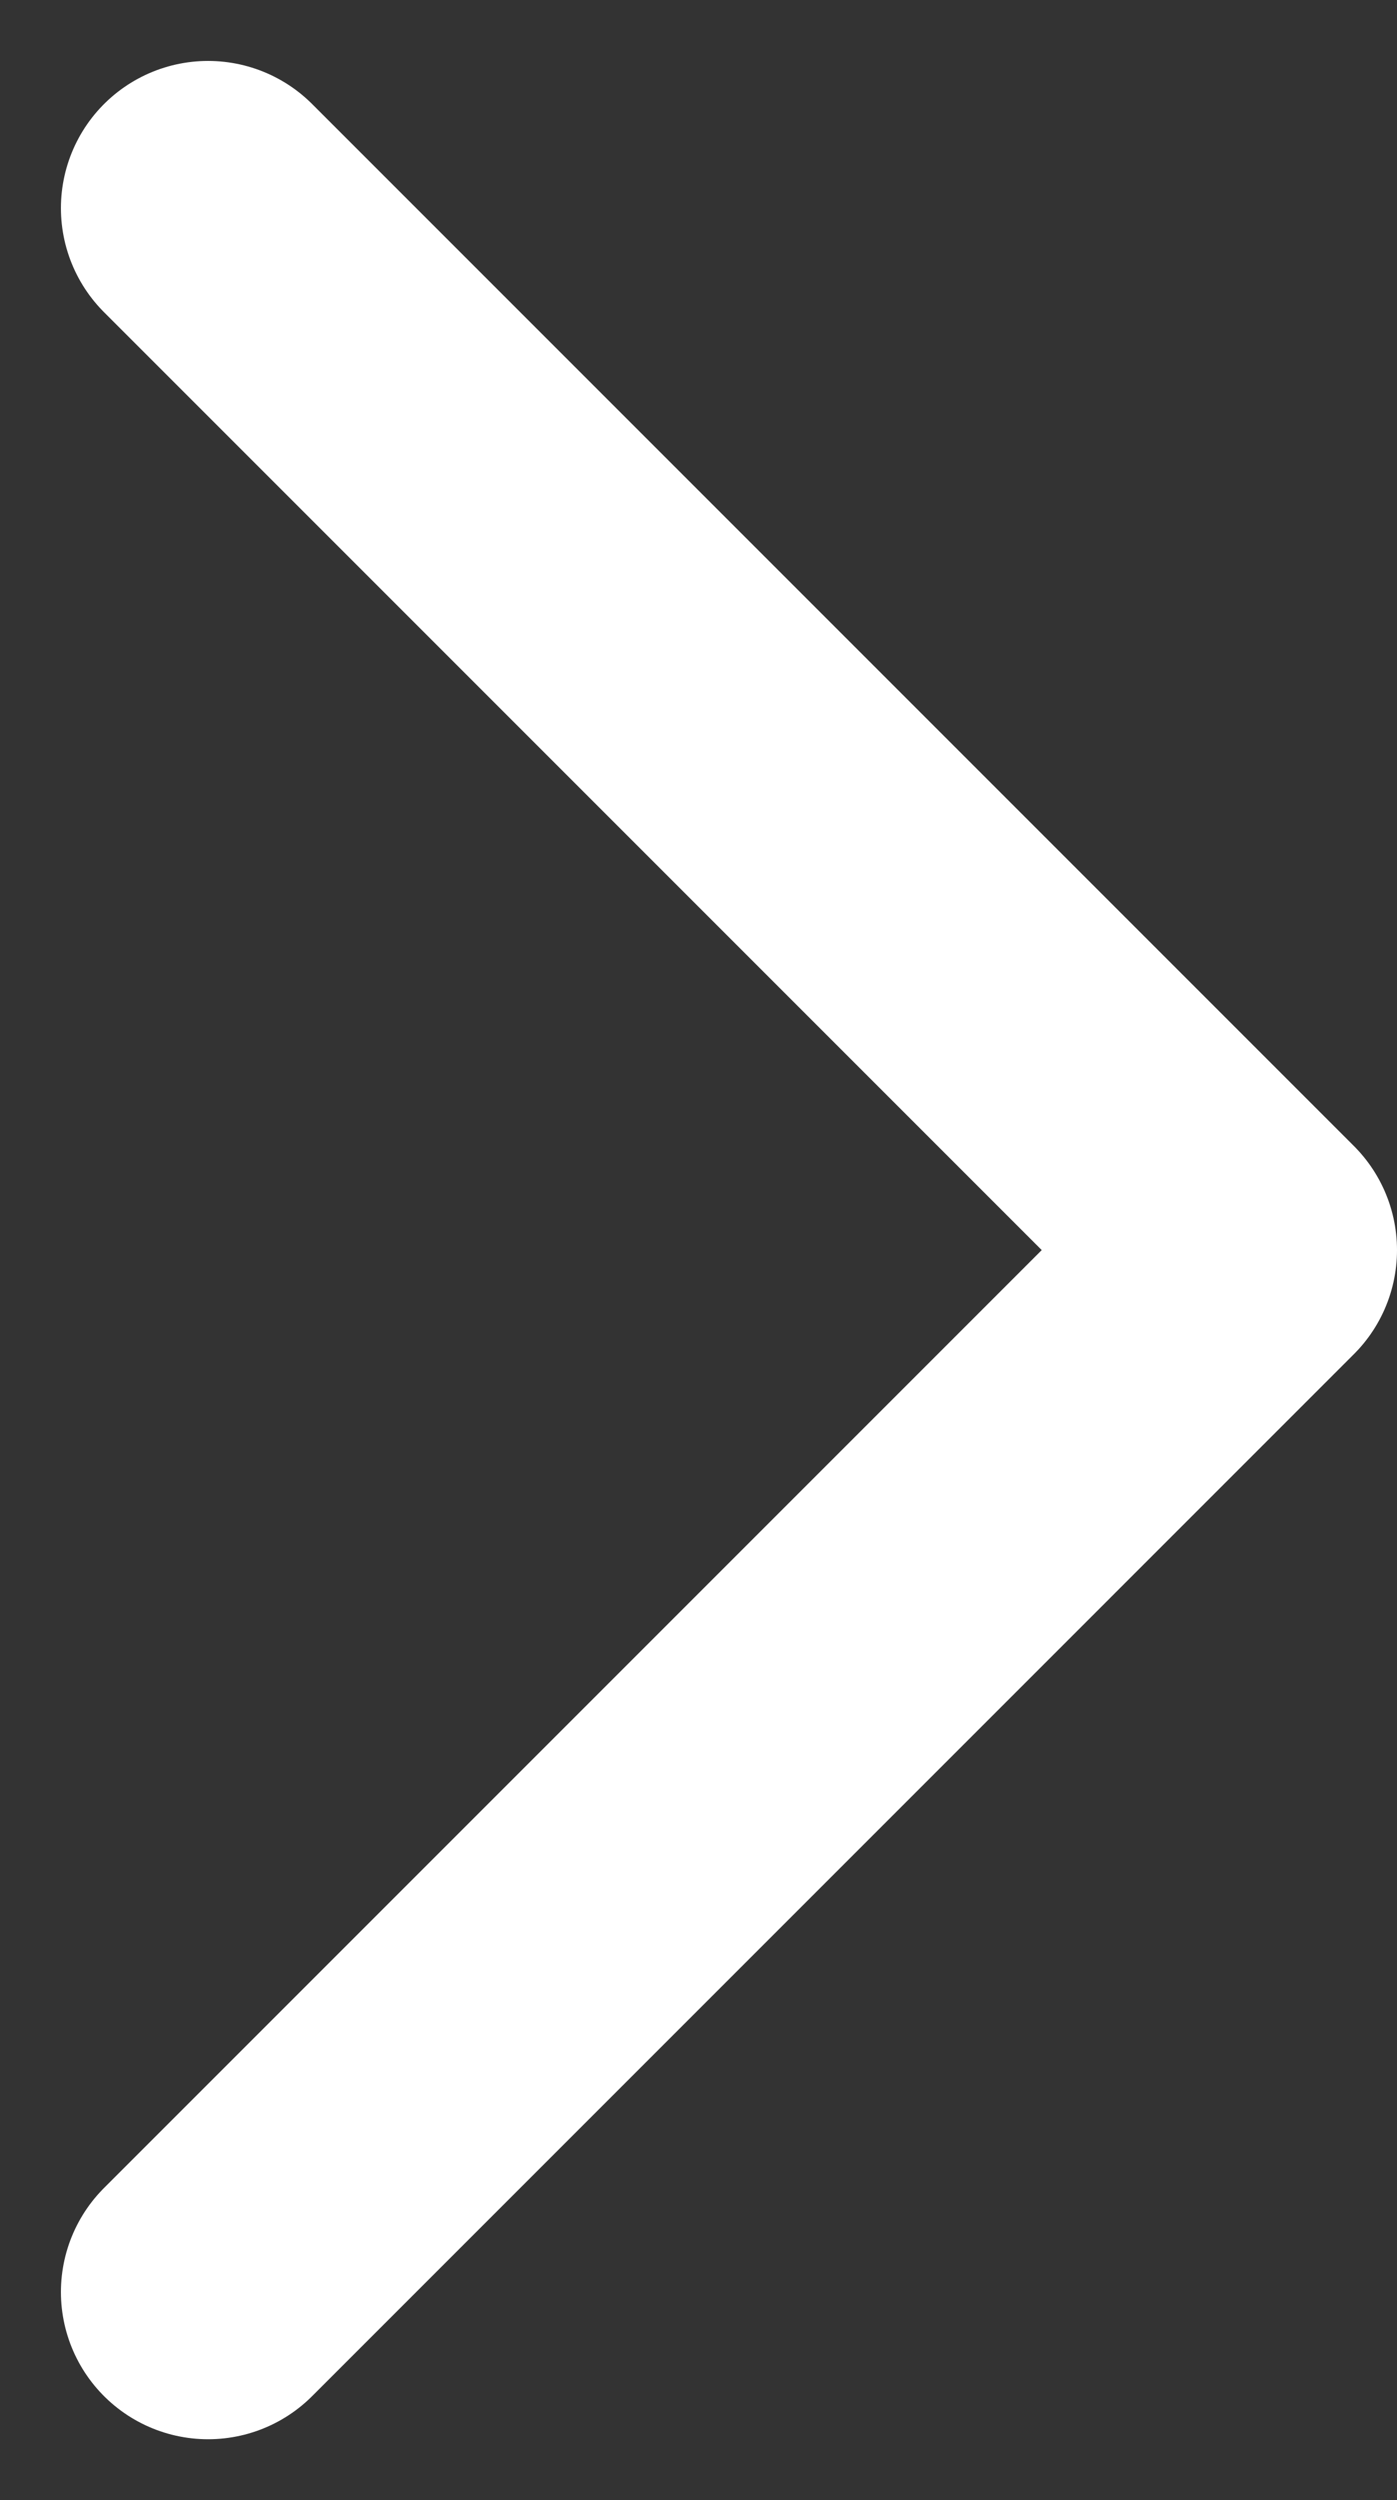 <svg xmlns="http://www.w3.org/2000/svg" width="14.24" height="25.481" viewBox="0 0 14.24 25.481"><rect x="0" y="0" width="14.24" height="25.481" fill="#333333" stroke="none"/><path data-name="Pfad 7243" d="M2.121 2.121L12.74 12.74 2.121 23.359" fill="none" stroke="#fff" stroke-linecap="round" stroke-linejoin="round" stroke-width="3"/></svg>